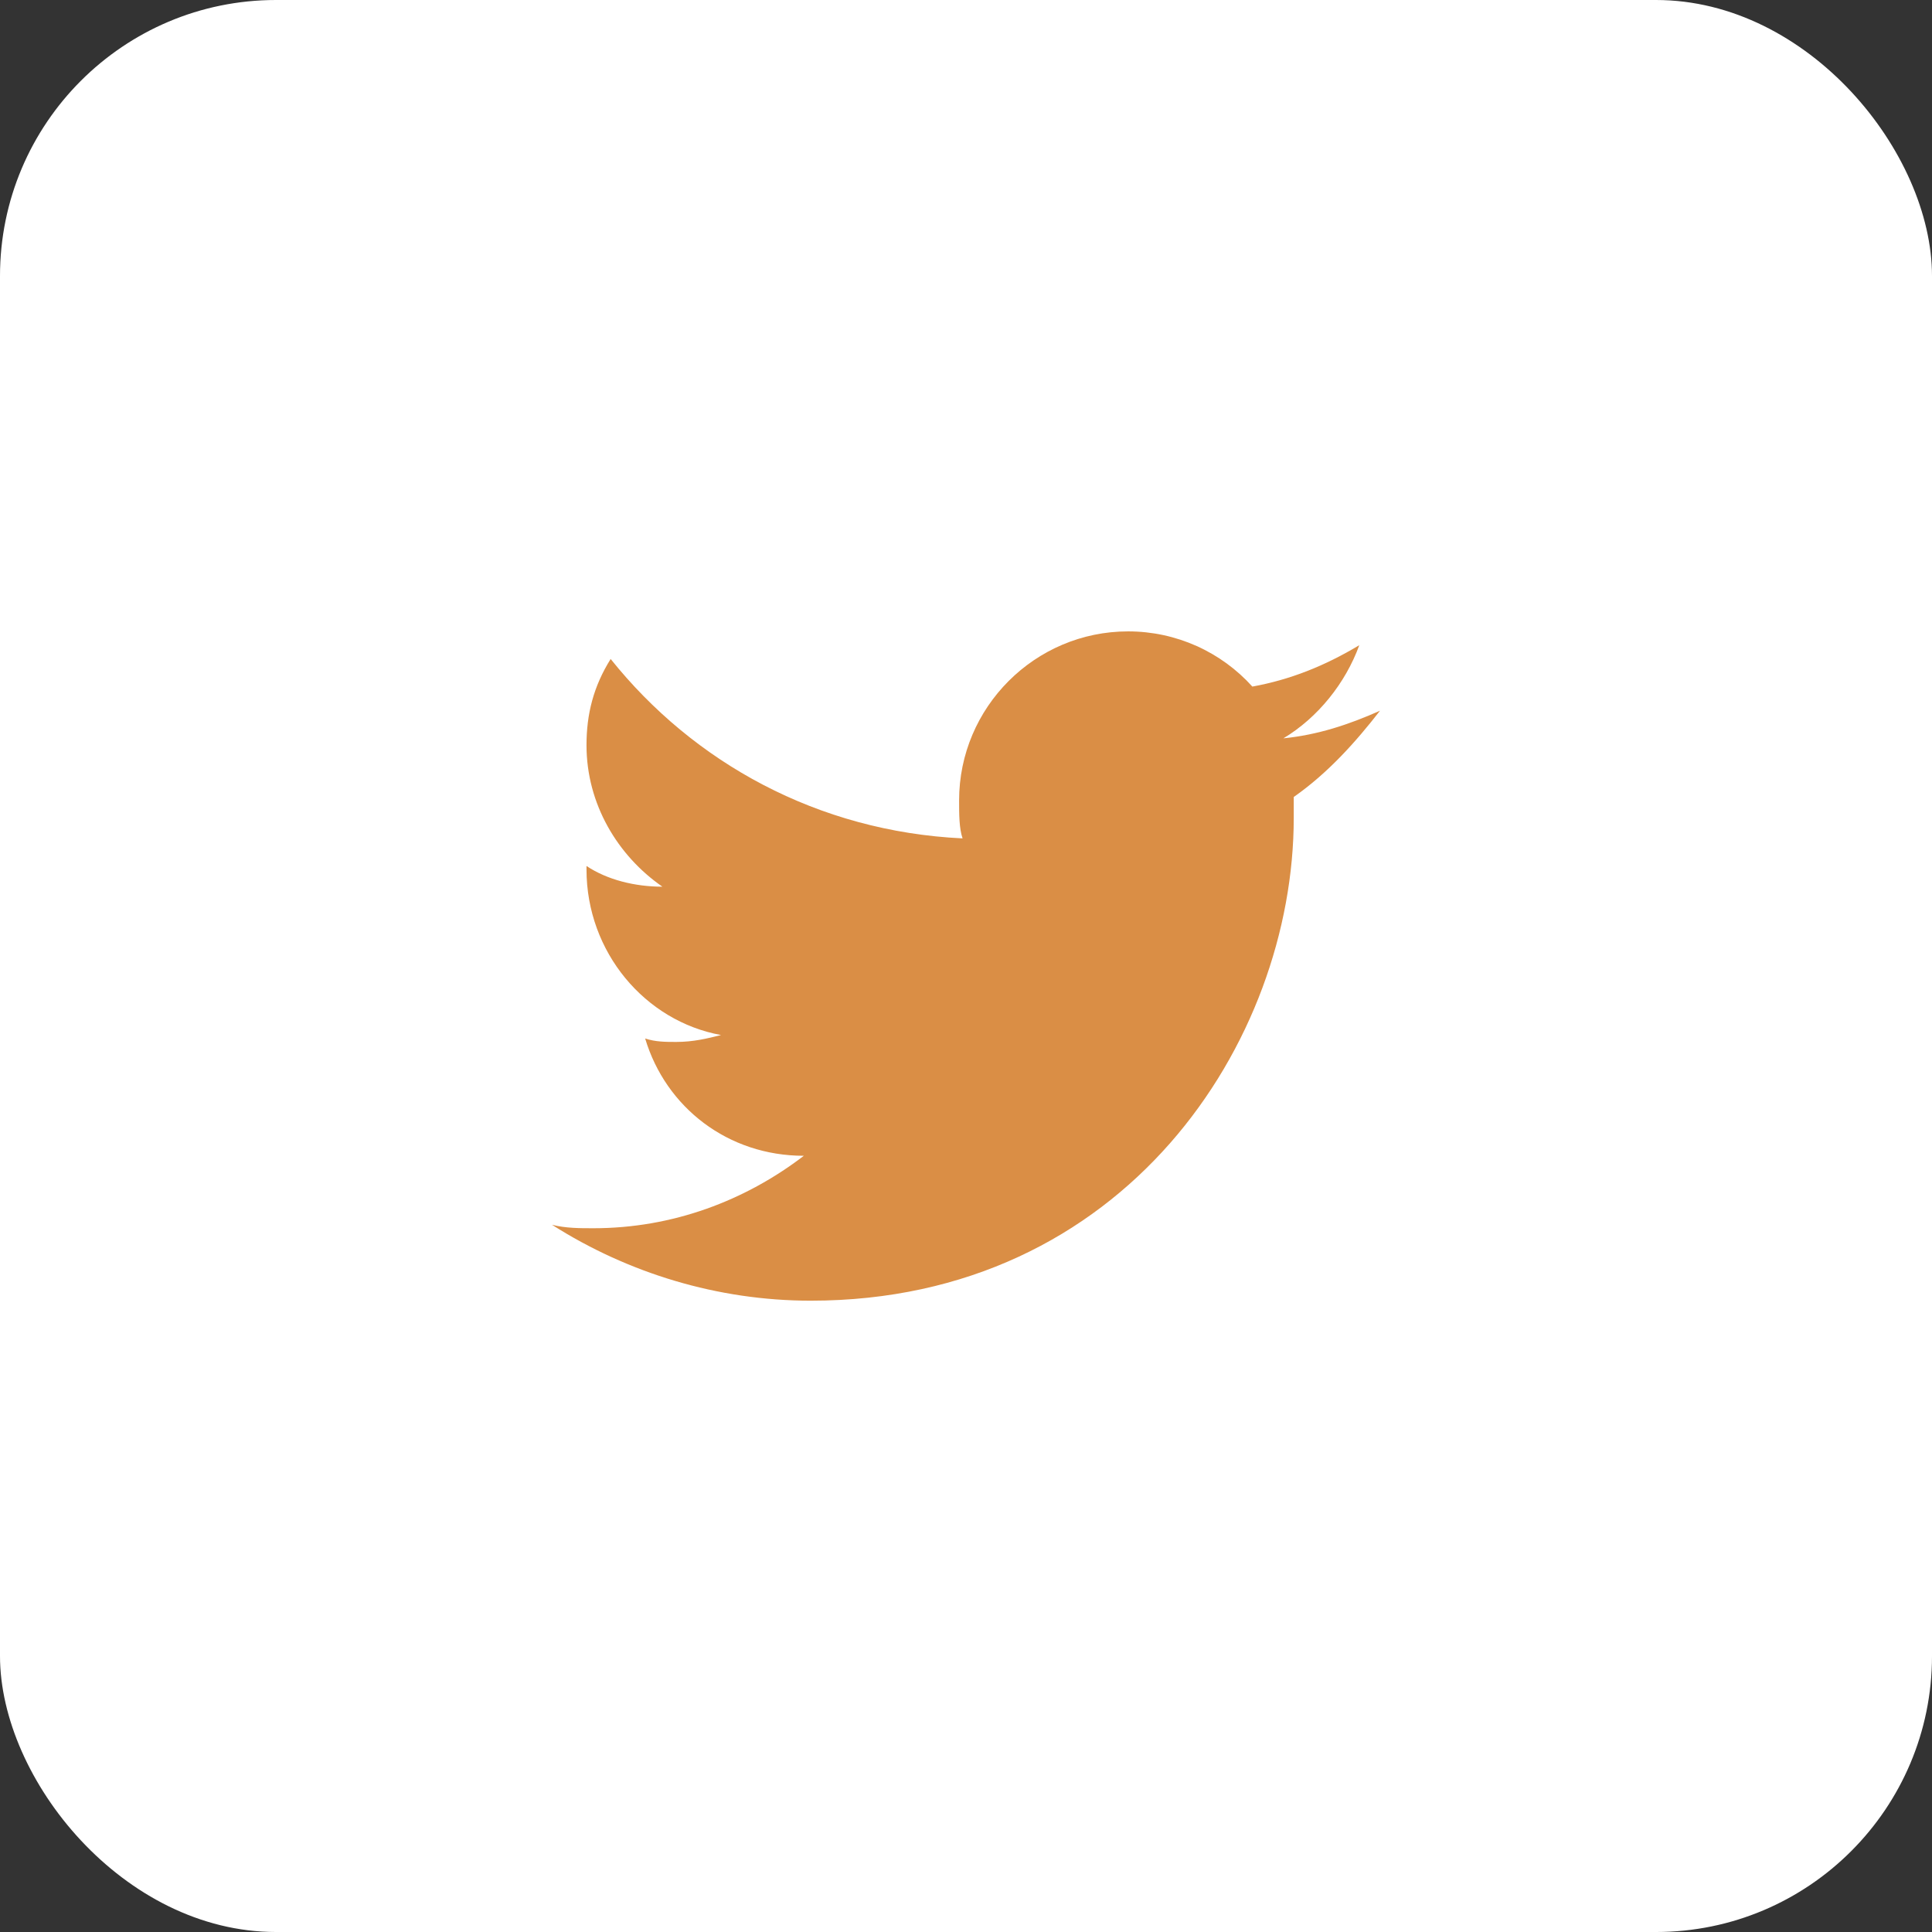 <svg width="56" height="56" viewBox="0 0 56 56" fill="none" xmlns="http://www.w3.org/2000/svg">
<rect x="0" y="0" width="56" height="56" fill="#333333" stroke="none"/>
<rect width="56" height="56" rx="8" fill="white"/>
<path d="M40 20.601C39.1 21.001 38.2 21.301 37.2 21.401C38.2 20.801 39 19.801 39.4 18.701C38.4 19.301 37.4 19.701 36.3 19.901C35.4 18.901 34.1 18.301 32.7 18.301C30 18.301 27.8 20.501 27.8 23.201C27.8 23.601 27.8 24.001 27.9 24.301C23.7 24.101 20.1 22.101 17.7 19.101C17.2 19.901 17 20.701 17 21.601C17 23.301 17.9 24.801 19.2 25.701C18.4 25.701 17.6 25.501 17 25.101C17 25.101 17 25.101 17 25.201C17 27.601 18.7 29.601 20.9 30.001C20.5 30.101 20.1 30.201 19.6 30.201C19.3 30.201 19 30.201 18.7 30.101C19.3 32.101 21.1 33.501 23.3 33.501C21.6 34.801 19.5 35.601 17.2 35.601C16.8 35.601 16.4 35.601 16 35.501C18.2 36.901 20.8 37.701 23.5 37.701C32.6 37.701 37.5 30.201 37.5 23.701C37.5 23.501 37.5 23.301 37.5 23.101C38.5 22.401 39.3 21.501 40 20.601Z" fill="#DA8E45"/>
</svg>
